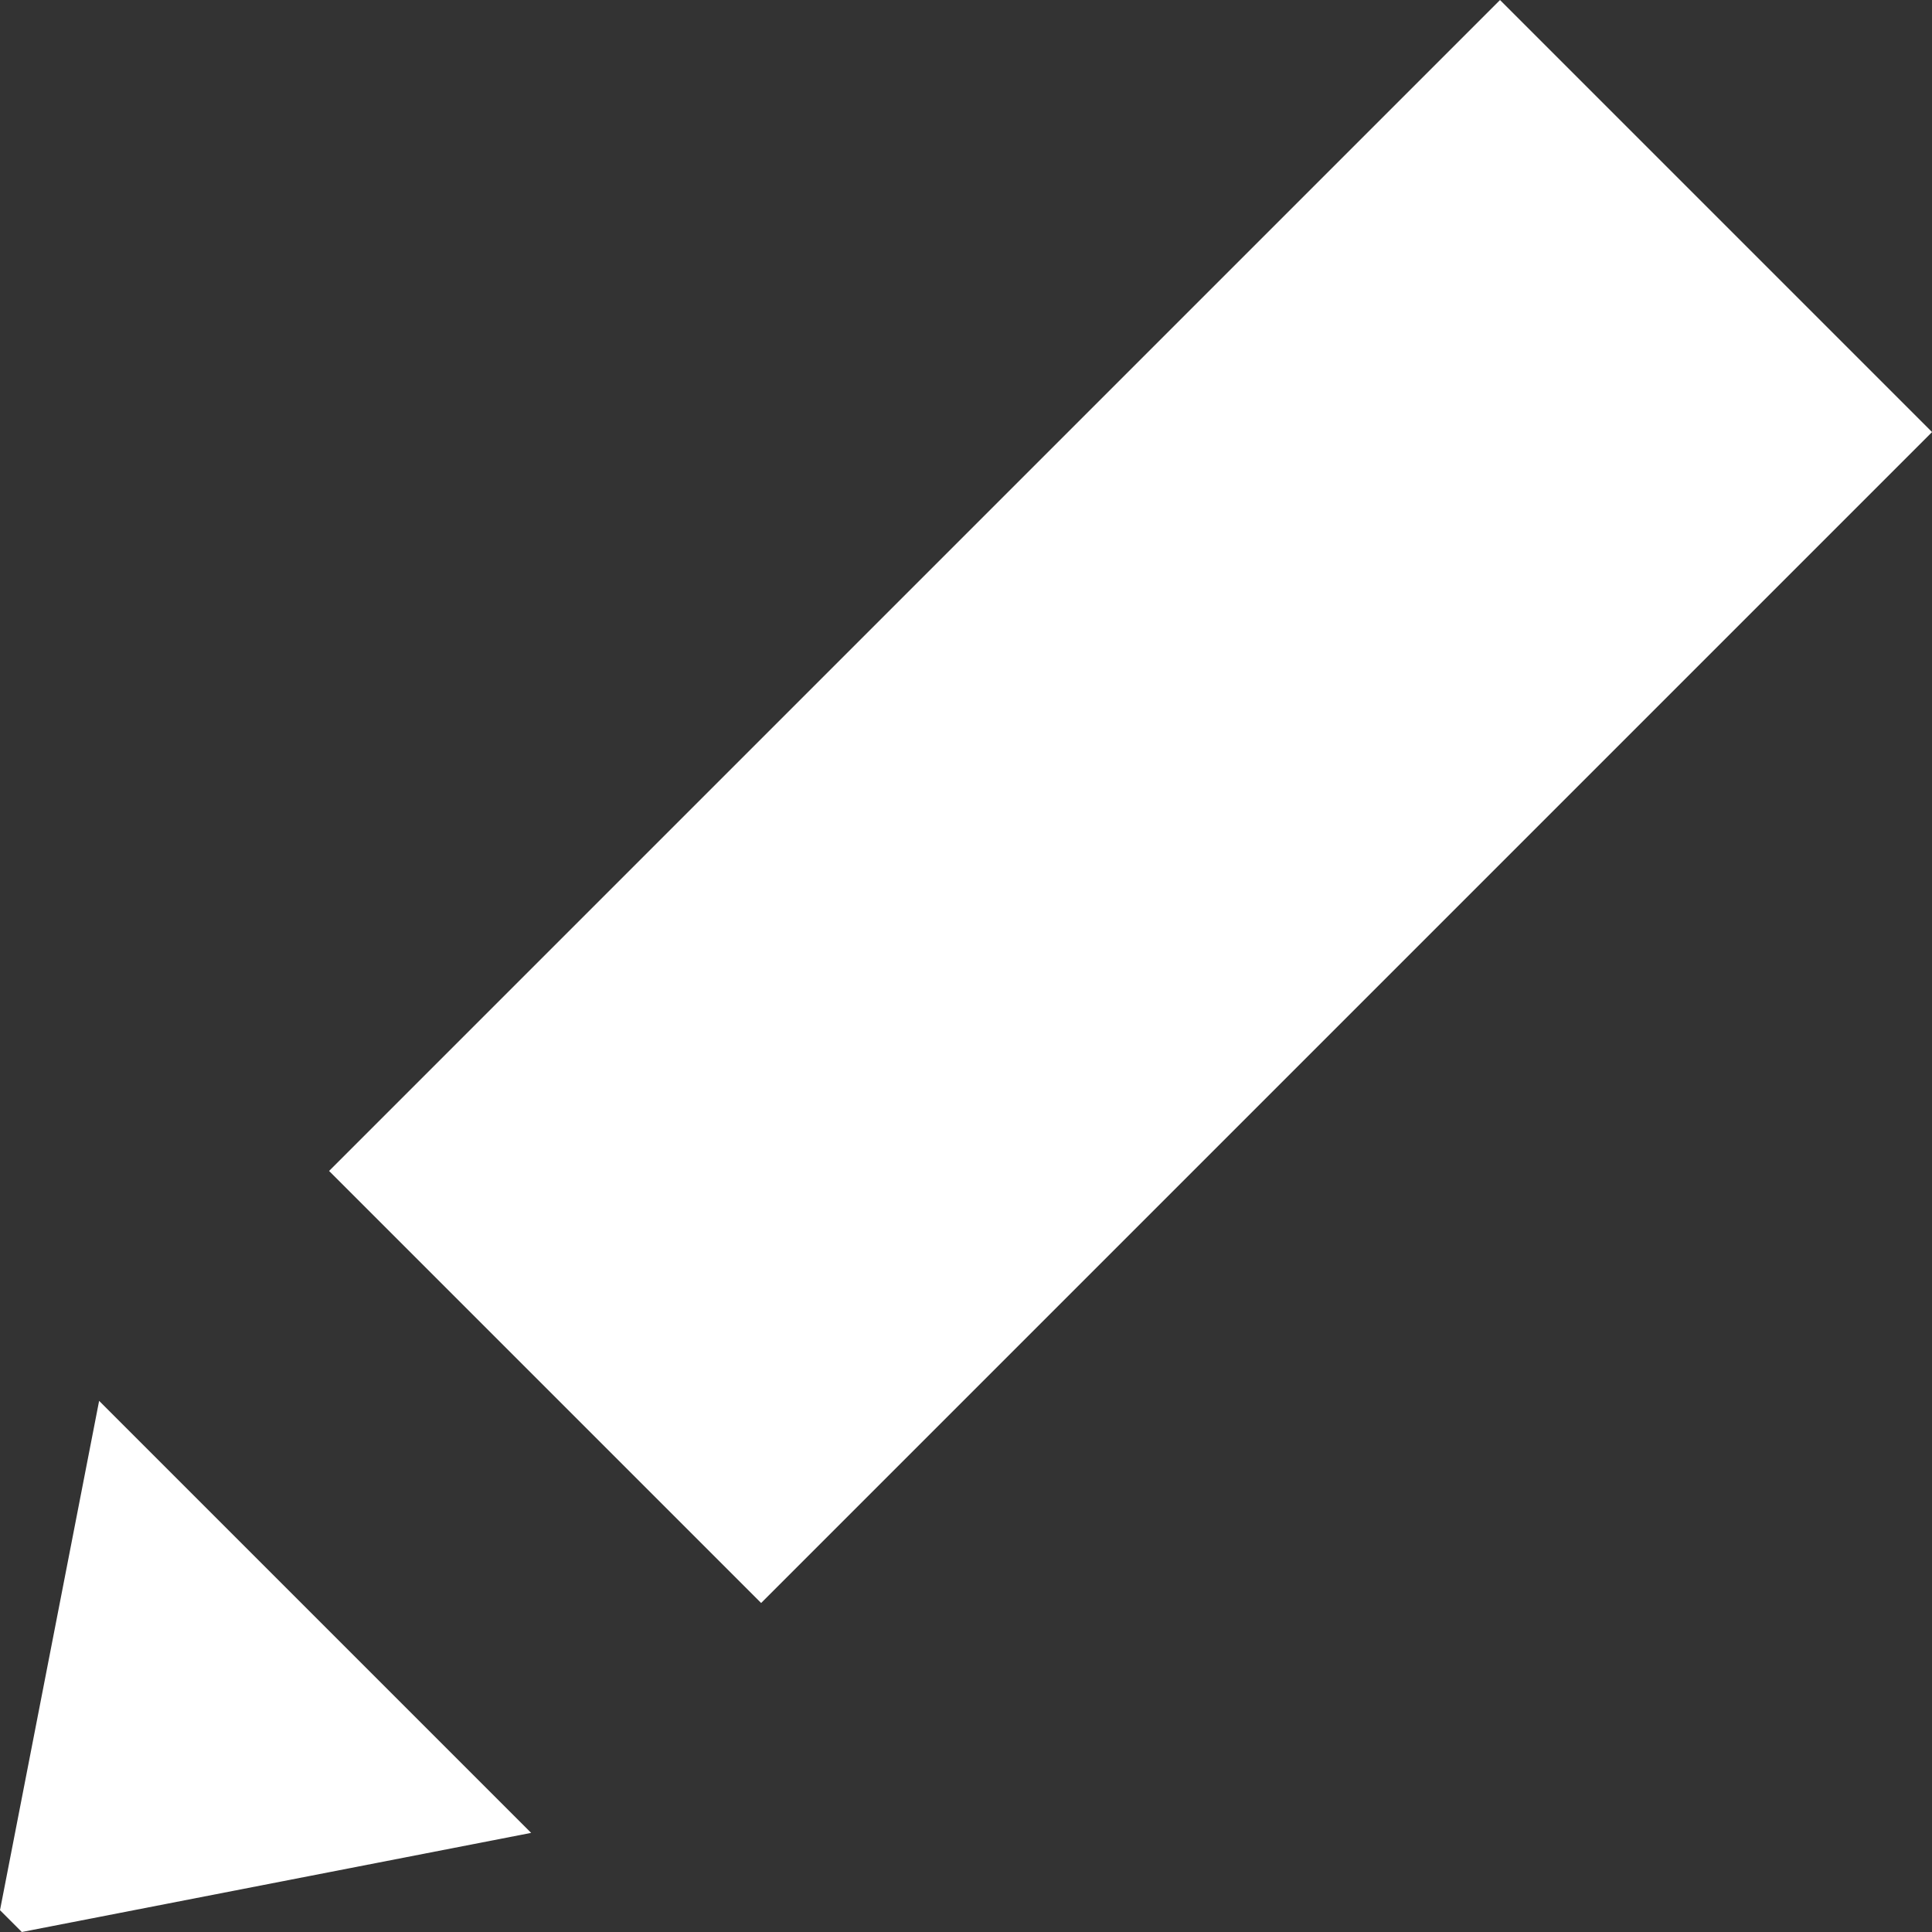 <?xml version="1.0" encoding="UTF-8"?>
<svg id="Ebene_2" data-name="Ebene 2" xmlns="http://www.w3.org/2000/svg" viewBox="0 0 274.63 274.63">
  <rect x="0" y="0" width="274.63" height="274.63" fill="#333333" stroke="none"/>
  <g id="Ebene_1-2" data-name="Ebene 1">
    <g>
      <rect x="117.28" y="-3.77" width="86.85" height="235.39" transform="translate(127.63 -80.26) rotate(45)" style="fill: #fff;"/>
      <polygon points="3.1 274.63 0 271.53 14.09 199.13 75.5 260.54 3.1 274.63" style="fill: #fff;"/>
    </g>
  </g>
</svg>